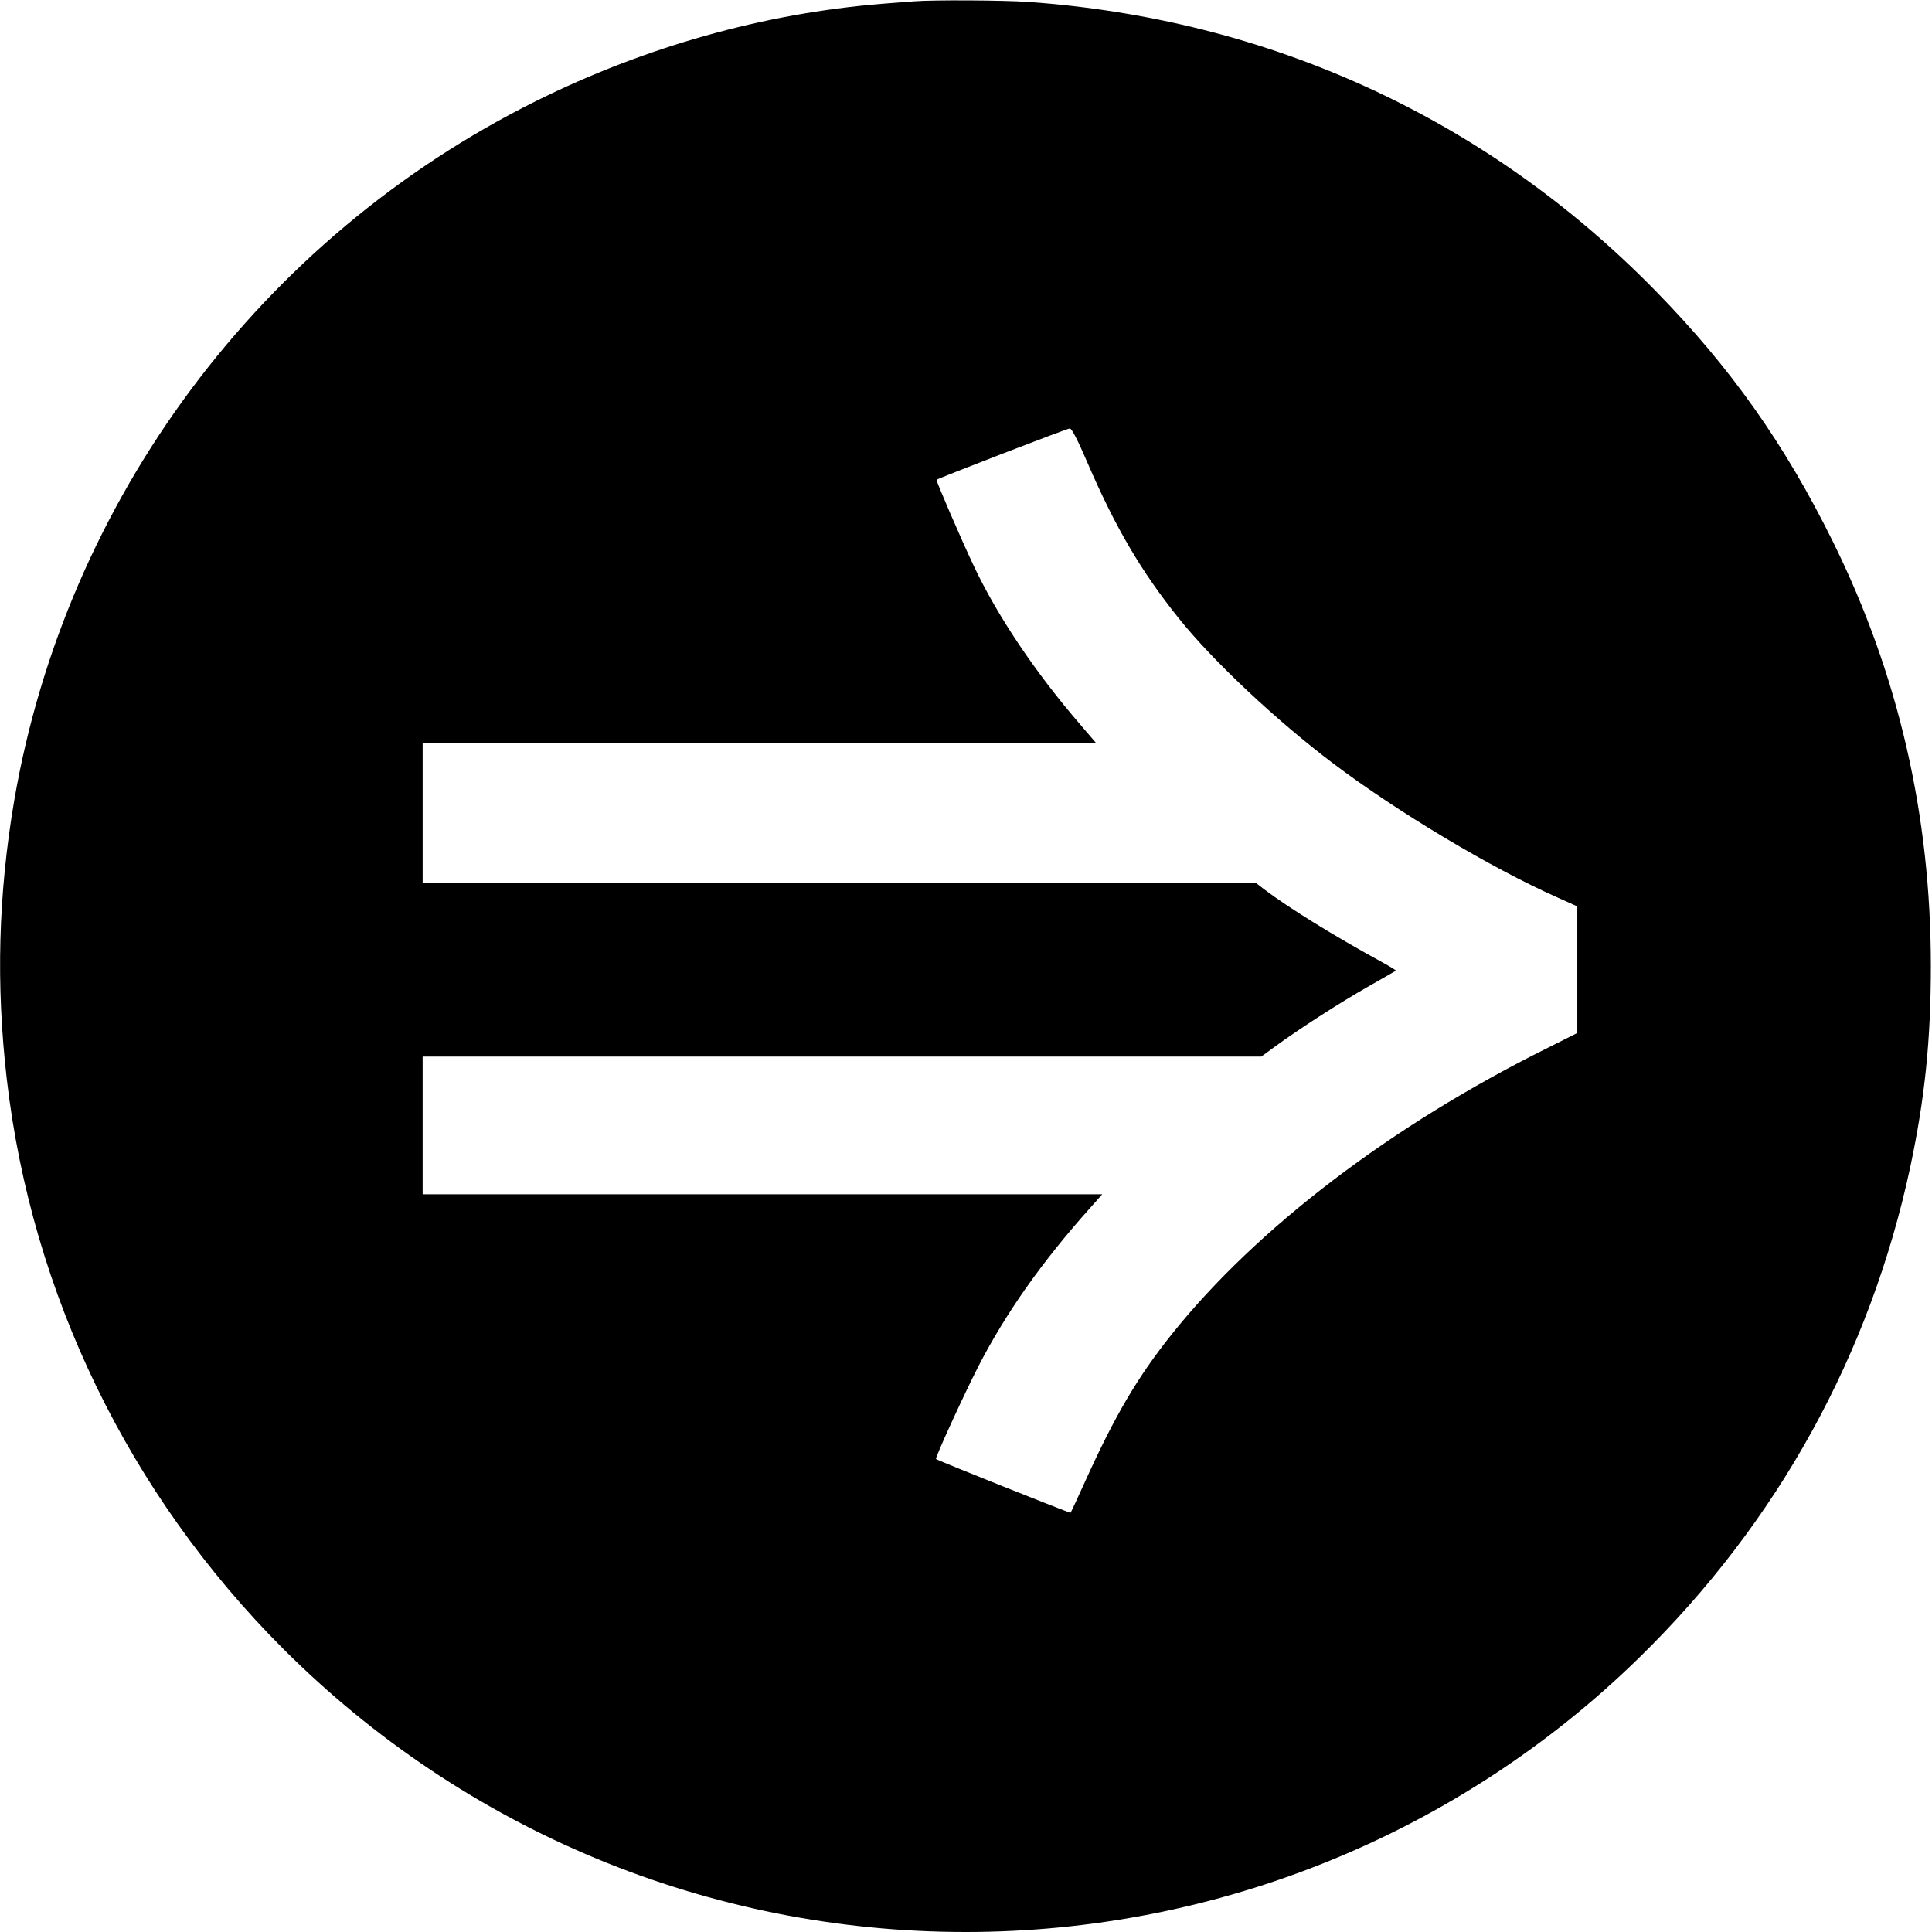 <?xml version="1.0" standalone="no"?>
<!DOCTYPE svg PUBLIC "-//W3C//DTD SVG 20010904//EN"
 "http://www.w3.org/TR/2001/REC-SVG-20010904/DTD/svg10.dtd">
<svg version="1.0" xmlns="http://www.w3.org/2000/svg"
 width="1024pt" height="1024pt" viewBox="0 0 1024 1024"
 preserveAspectRatio="xMidYMid meet">
<g transform="translate(0,1024) scale(0.1,-0.1)"
fill="#000000" stroke="none">
<path d="M4845 10233 c-22 -1 -98 -8 -170 -13 -627 -51 -1256 -228 -1835 -516
-1459 -726 -2491 -2111 -2765 -3709 -84 -495 -97 -973 -39 -1475 132 -1139
647 -2200 1465 -3019 964 -964 2257 -1501 3617 -1501 1336 0 2617 521 3571
1455 733 717 1223 1605 1436 2600 77 363 109 671 109 1065 0 801 -172 1545
-518 2247 -255 517 -543 925 -941 1331 -891 911 -2042 1441 -3327 1532 -133 9
-505 11 -603 3z m919 -2446 c148 -343 283 -573 482 -822 182 -228 520 -545
821 -772 339 -256 833 -552 1186 -709 l107 -48 0 -336 0 -335 -157 -79 c-828
-411 -1541 -954 -1991 -1516 -182 -228 -301 -429 -462 -785 -40 -88 -74 -162
-76 -163 -2 -3 -702 276 -713 285 -6 5 144 333 223 488 146 284 338 557 595
844 l63 71 -1801 0 -1801 0 0 365 0 365 2223 0 2222 0 70 51 c125 92 347 235
495 319 80 45 146 84 148 85 2 2 -27 20 -65 41 -262 143 -504 293 -632 390
l-44 34 -2208 0 -2209 0 0 370 0 370 1786 0 1785 0 -84 98 c-240 278 -441 577
-568 847 -70 149 -199 448 -195 452 8 8 692 272 706 272 10 1 41 -59 94 -182z"/>
</g>
</svg>
